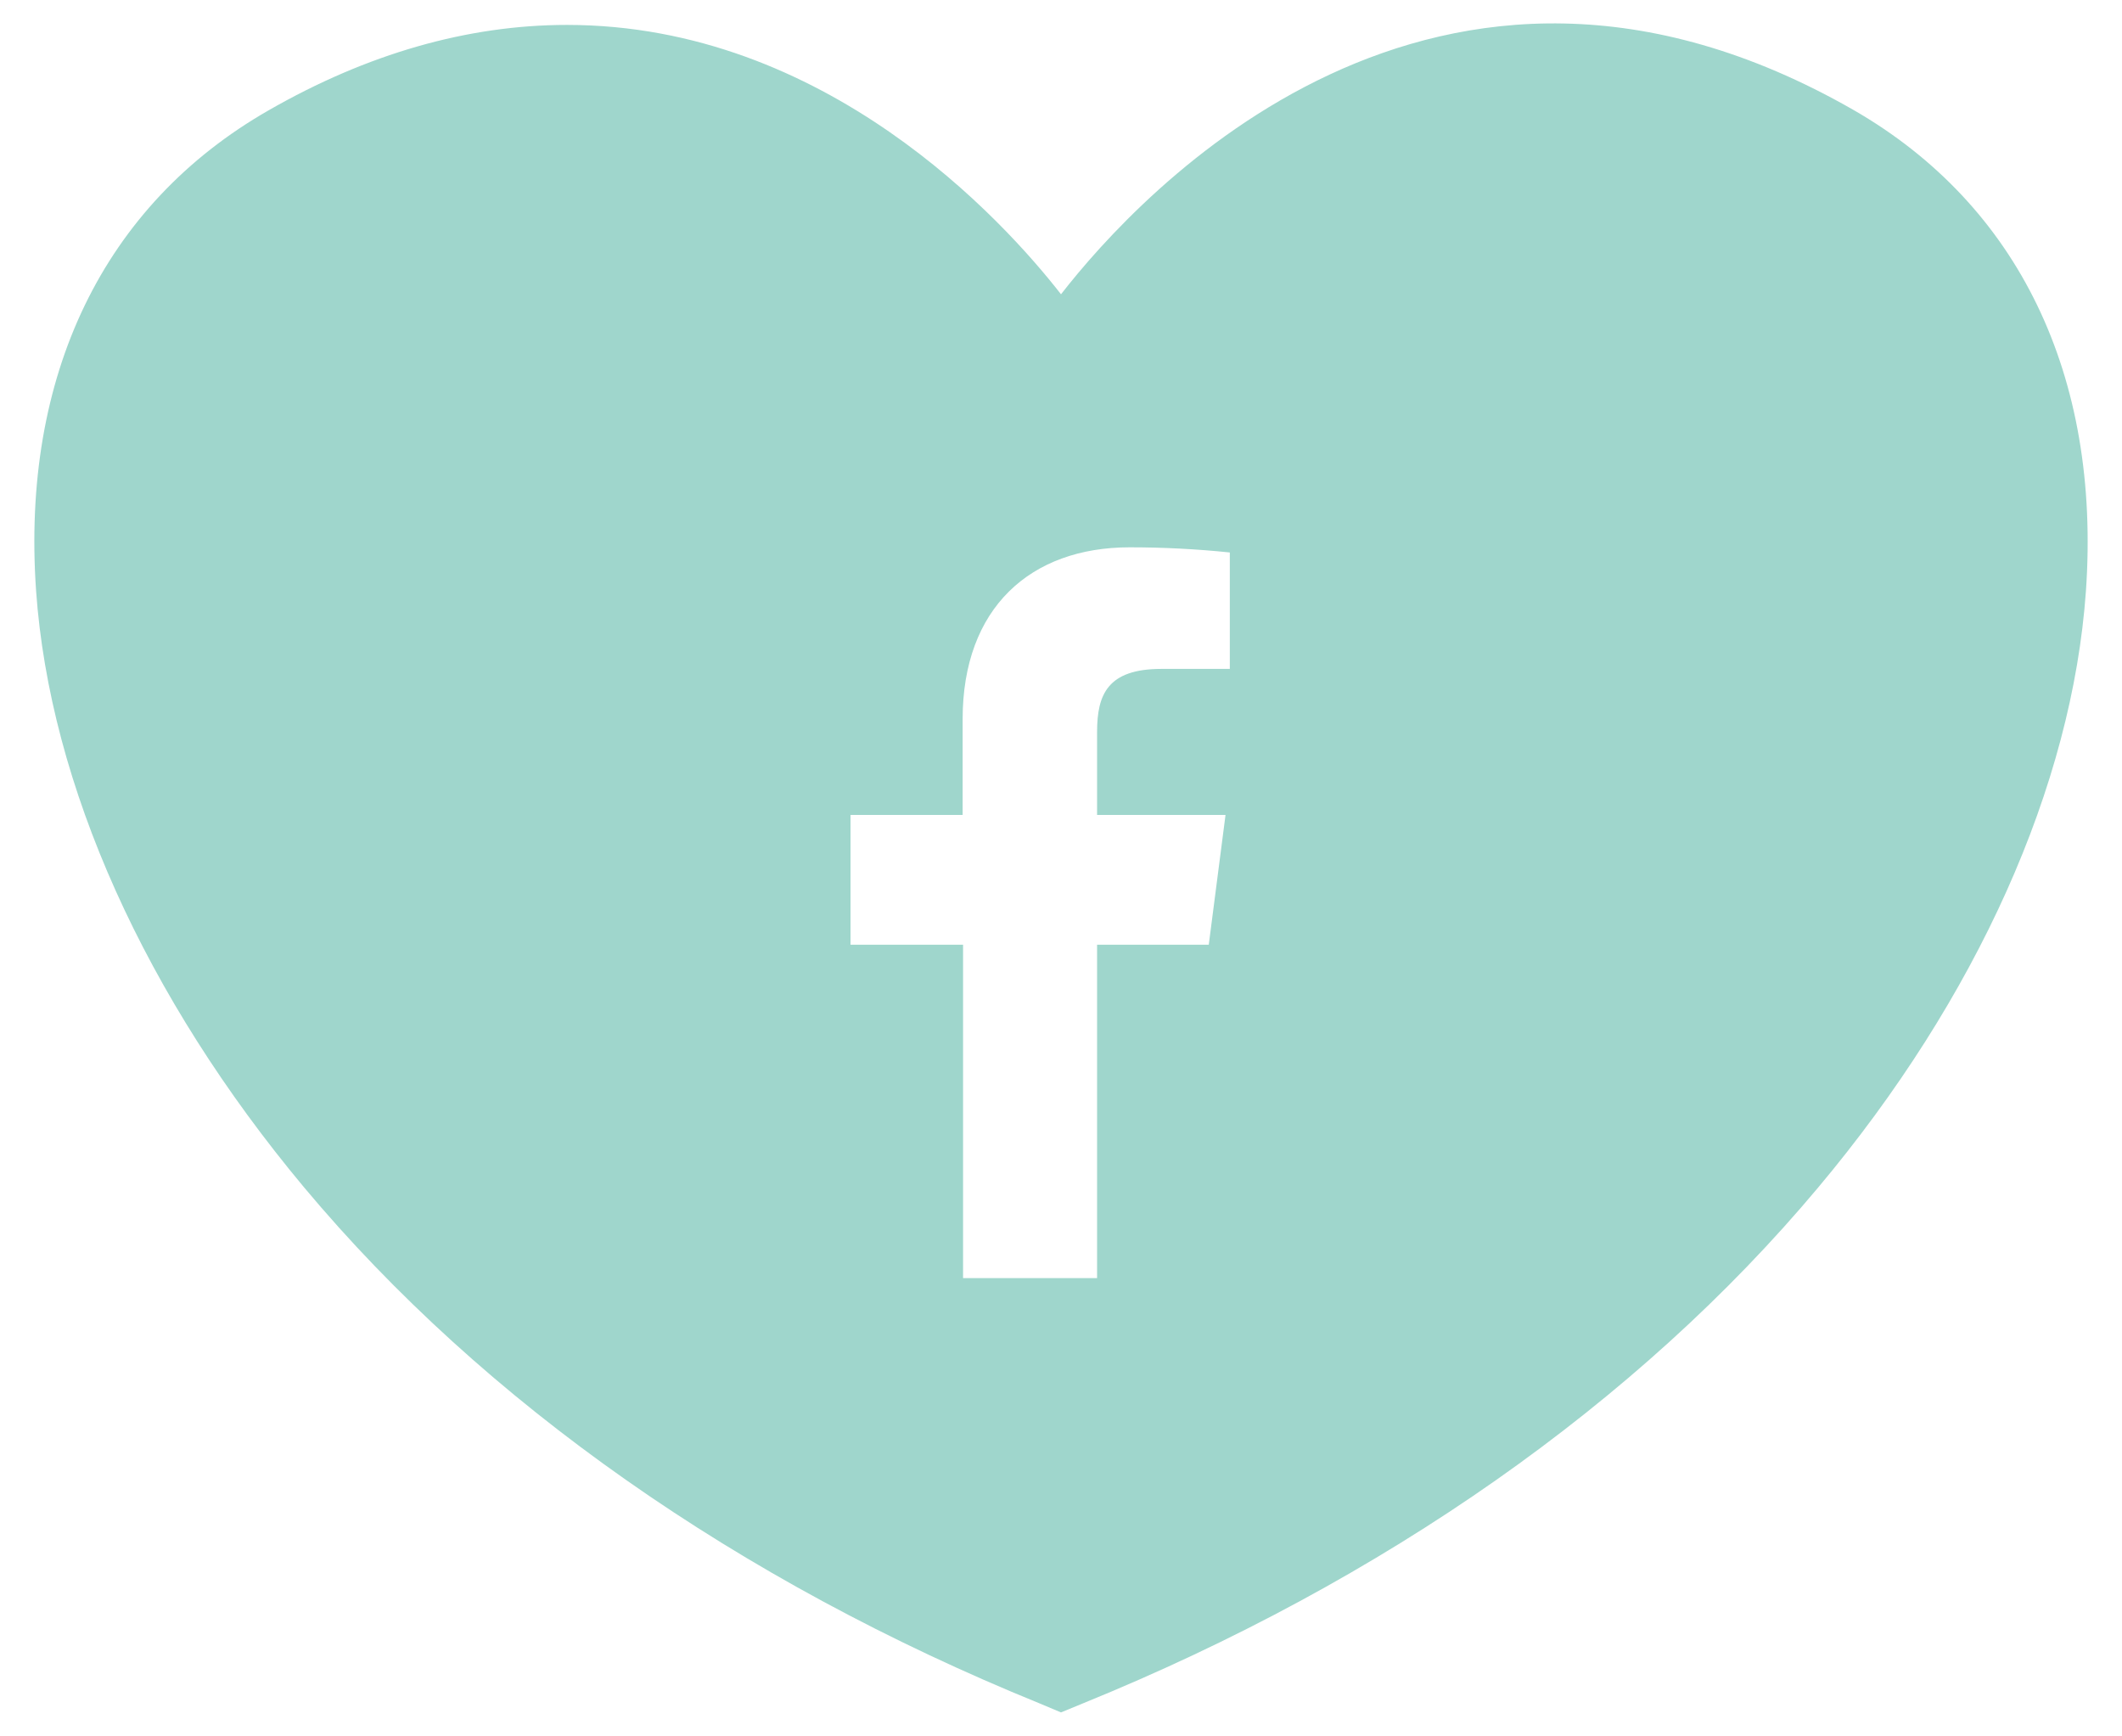 <?xml version="1.0" encoding="UTF-8"?> <svg xmlns="http://www.w3.org/2000/svg" xmlns:xlink="http://www.w3.org/1999/xlink" version="1.1" id="Layer_1" x="0px" y="0px" viewBox="0 0 494 404" style="enable-background:new 0 0 494 404;" xml:space="preserve"> <style type="text/css"> .st0{fill:#9FD6CC;} </style> <path class="st0" d="M431.5,25.6C334.1-30.2,265.2,45.1,247,68.5C233.6,51.3,192.2,5.8,132,5.8c-23.1,0-46.5,6.7-69.5,19.9 C24.1,47.7,4.9,87.4,8.4,137.5c3.2,45.3,25.4,94.6,62.4,138.9c41.9,50.1,101.1,91.6,171.2,120.1l5,2.1l5.1-2.1 c70.1-28.5,129.2-70,171.1-120c37.1-44.2,59.2-93.6,62.4-138.9C489.1,87.4,469.9,47.7,431.5,25.6z M286.4,155.7h-16 c-12.6,0-15,6-15,14.7v19.3h29.9l-3.9,30.2h-26v77.6h-31.2v-77.6H198v-30.2h26.1v-22.3c0-25.9,15.8-40,38.9-40 c7.8,0,15.6,0.4,23.3,1.2V155.7z"></path> </svg> 